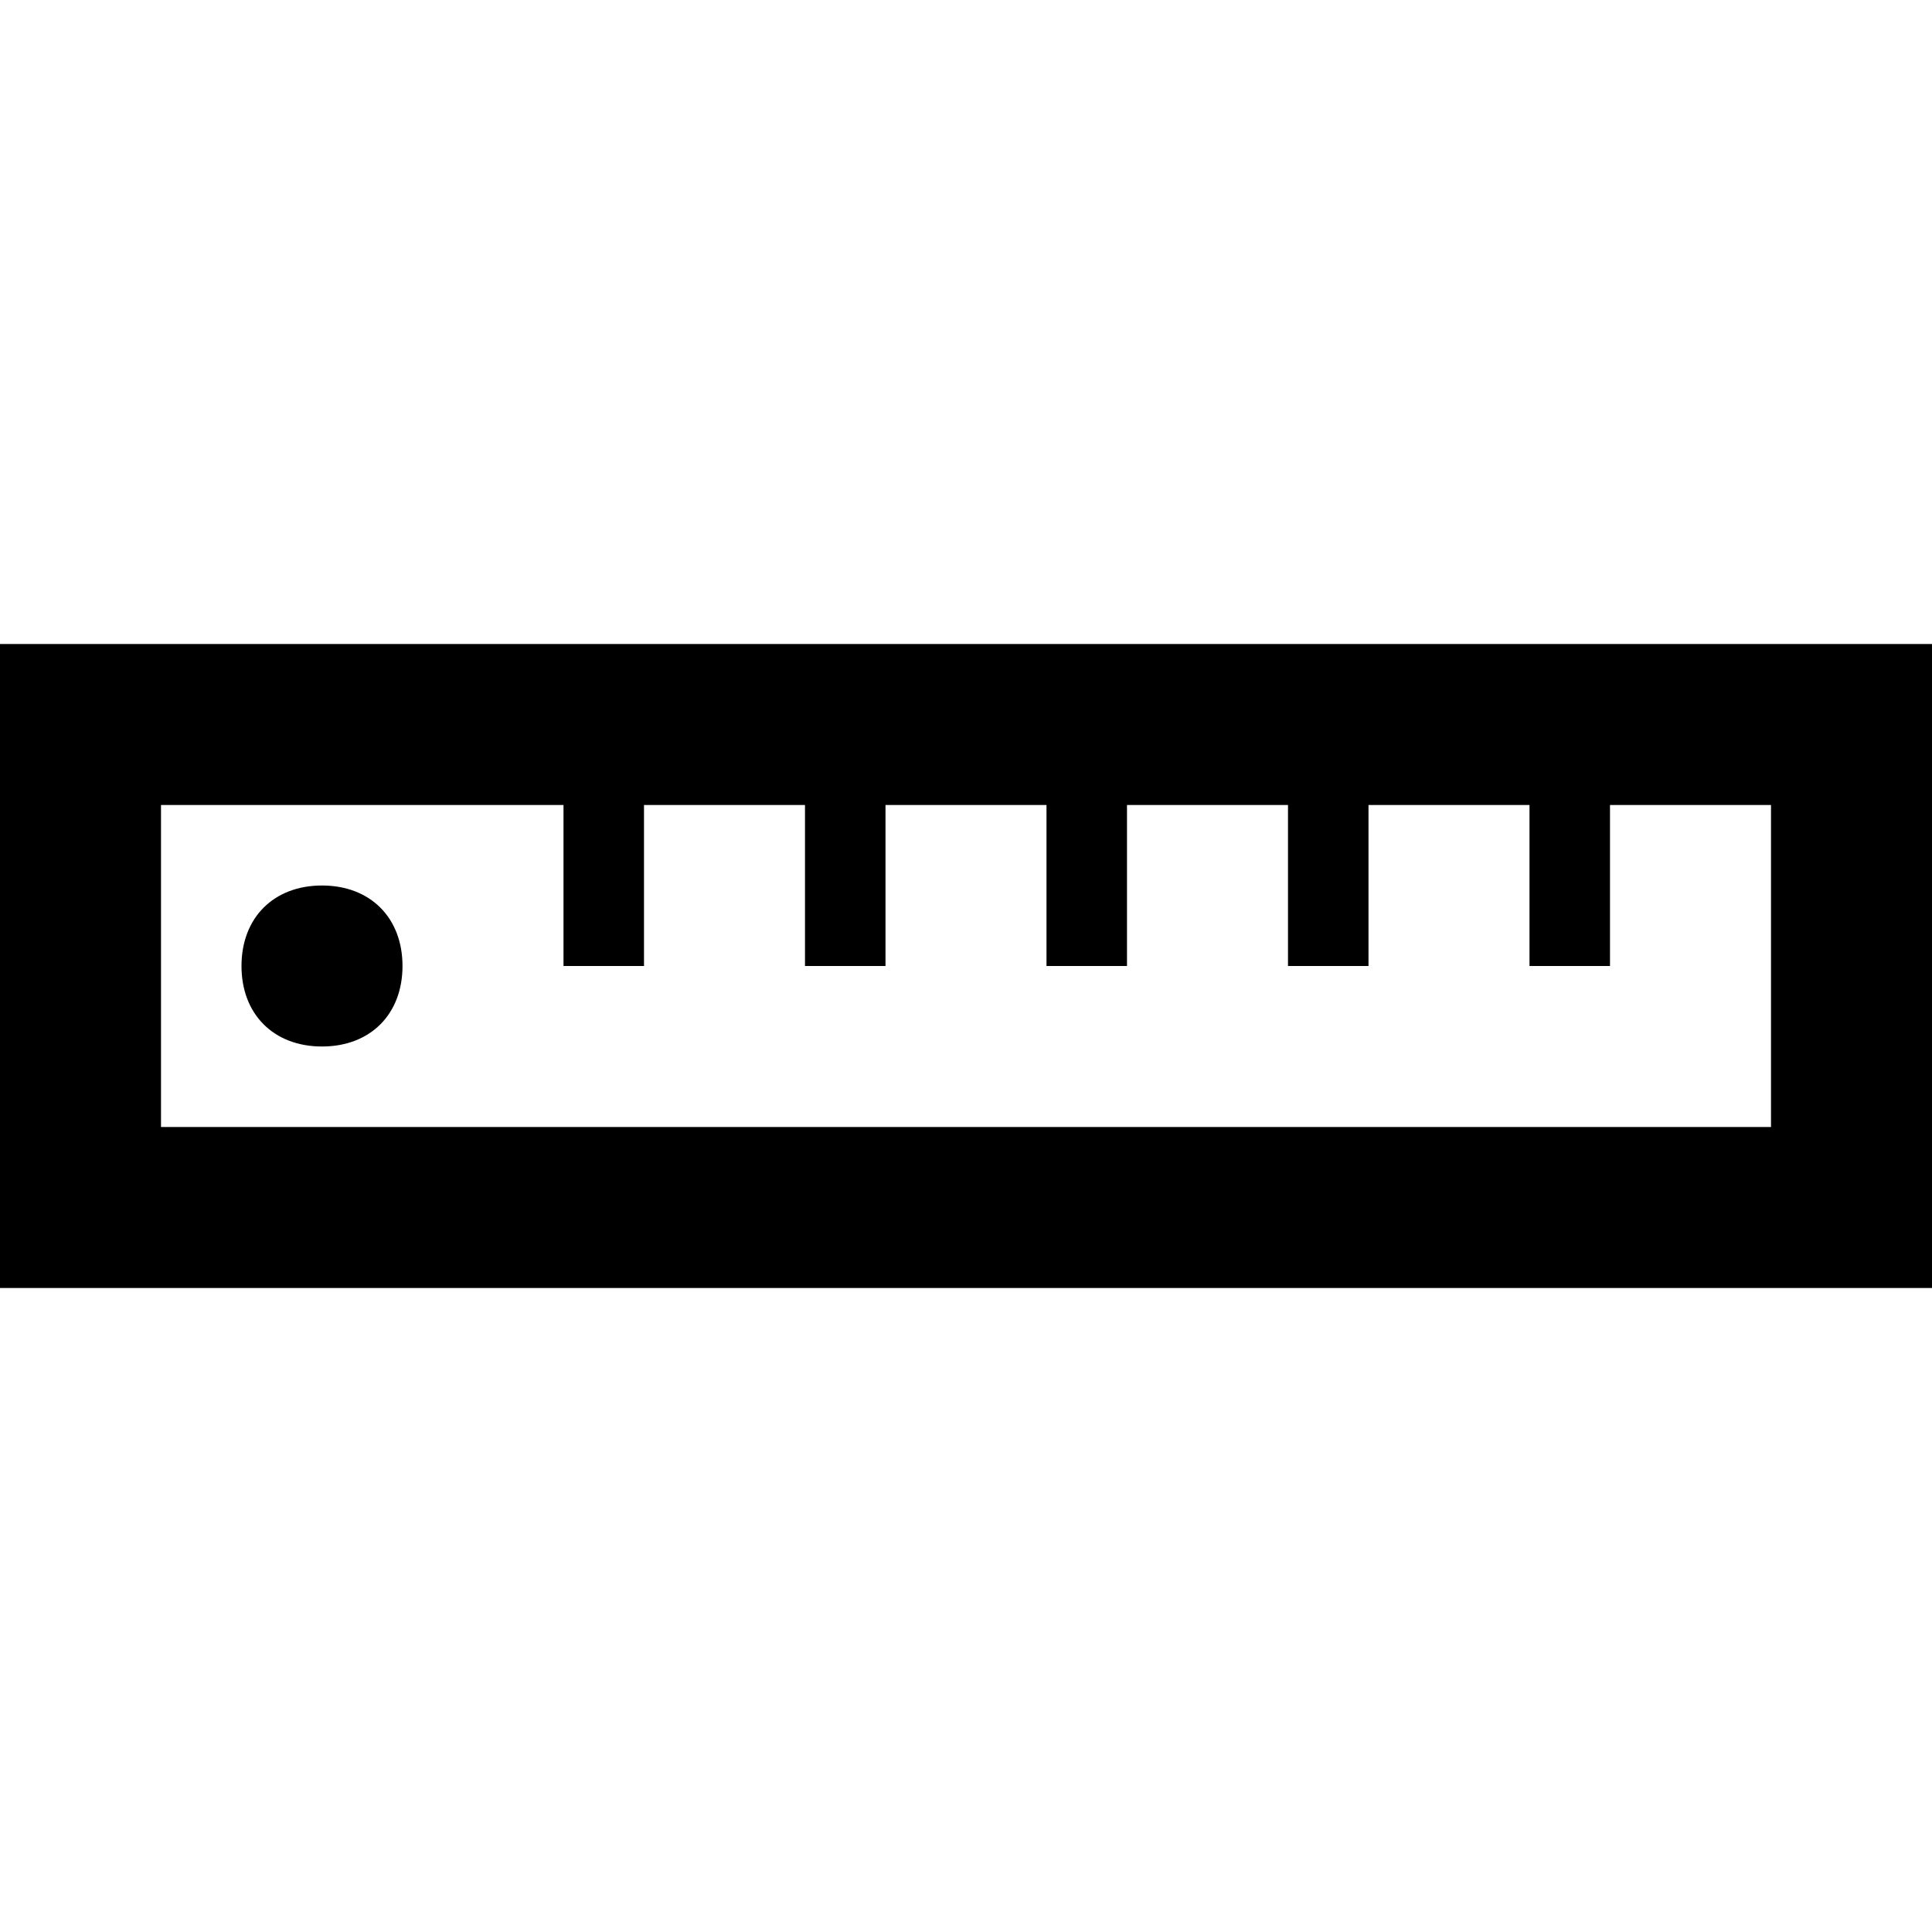 <?xml version="1.0" encoding="utf-8"?>
<!-- Generator: Adobe Illustrator 27.0.0, SVG Export Plug-In . SVG Version: 6.00 Build 0)  -->
<svg version="1.1" id="Calque_1" xmlns="http://www.w3.org/2000/svg" xmlns:xlink="http://www.w3.org/1999/xlink" x="0px" y="0px"
	 viewBox="0 0 24 24" style="enable-background:new 0 0 24 24;" xml:space="preserve">
<path d="M24,16V8H0v8H24z M2,10h5v2h1v-2h2v2h1v-2h2v2h1v-2h2v2h1v-2h2v2h1v-2h2v4H2V10z M5,12c0,0.6-0.4,1-1,1s-1-0.4-1-1
	s0.4-1,1-1S5,11.4,5,12z"/>
</svg>
